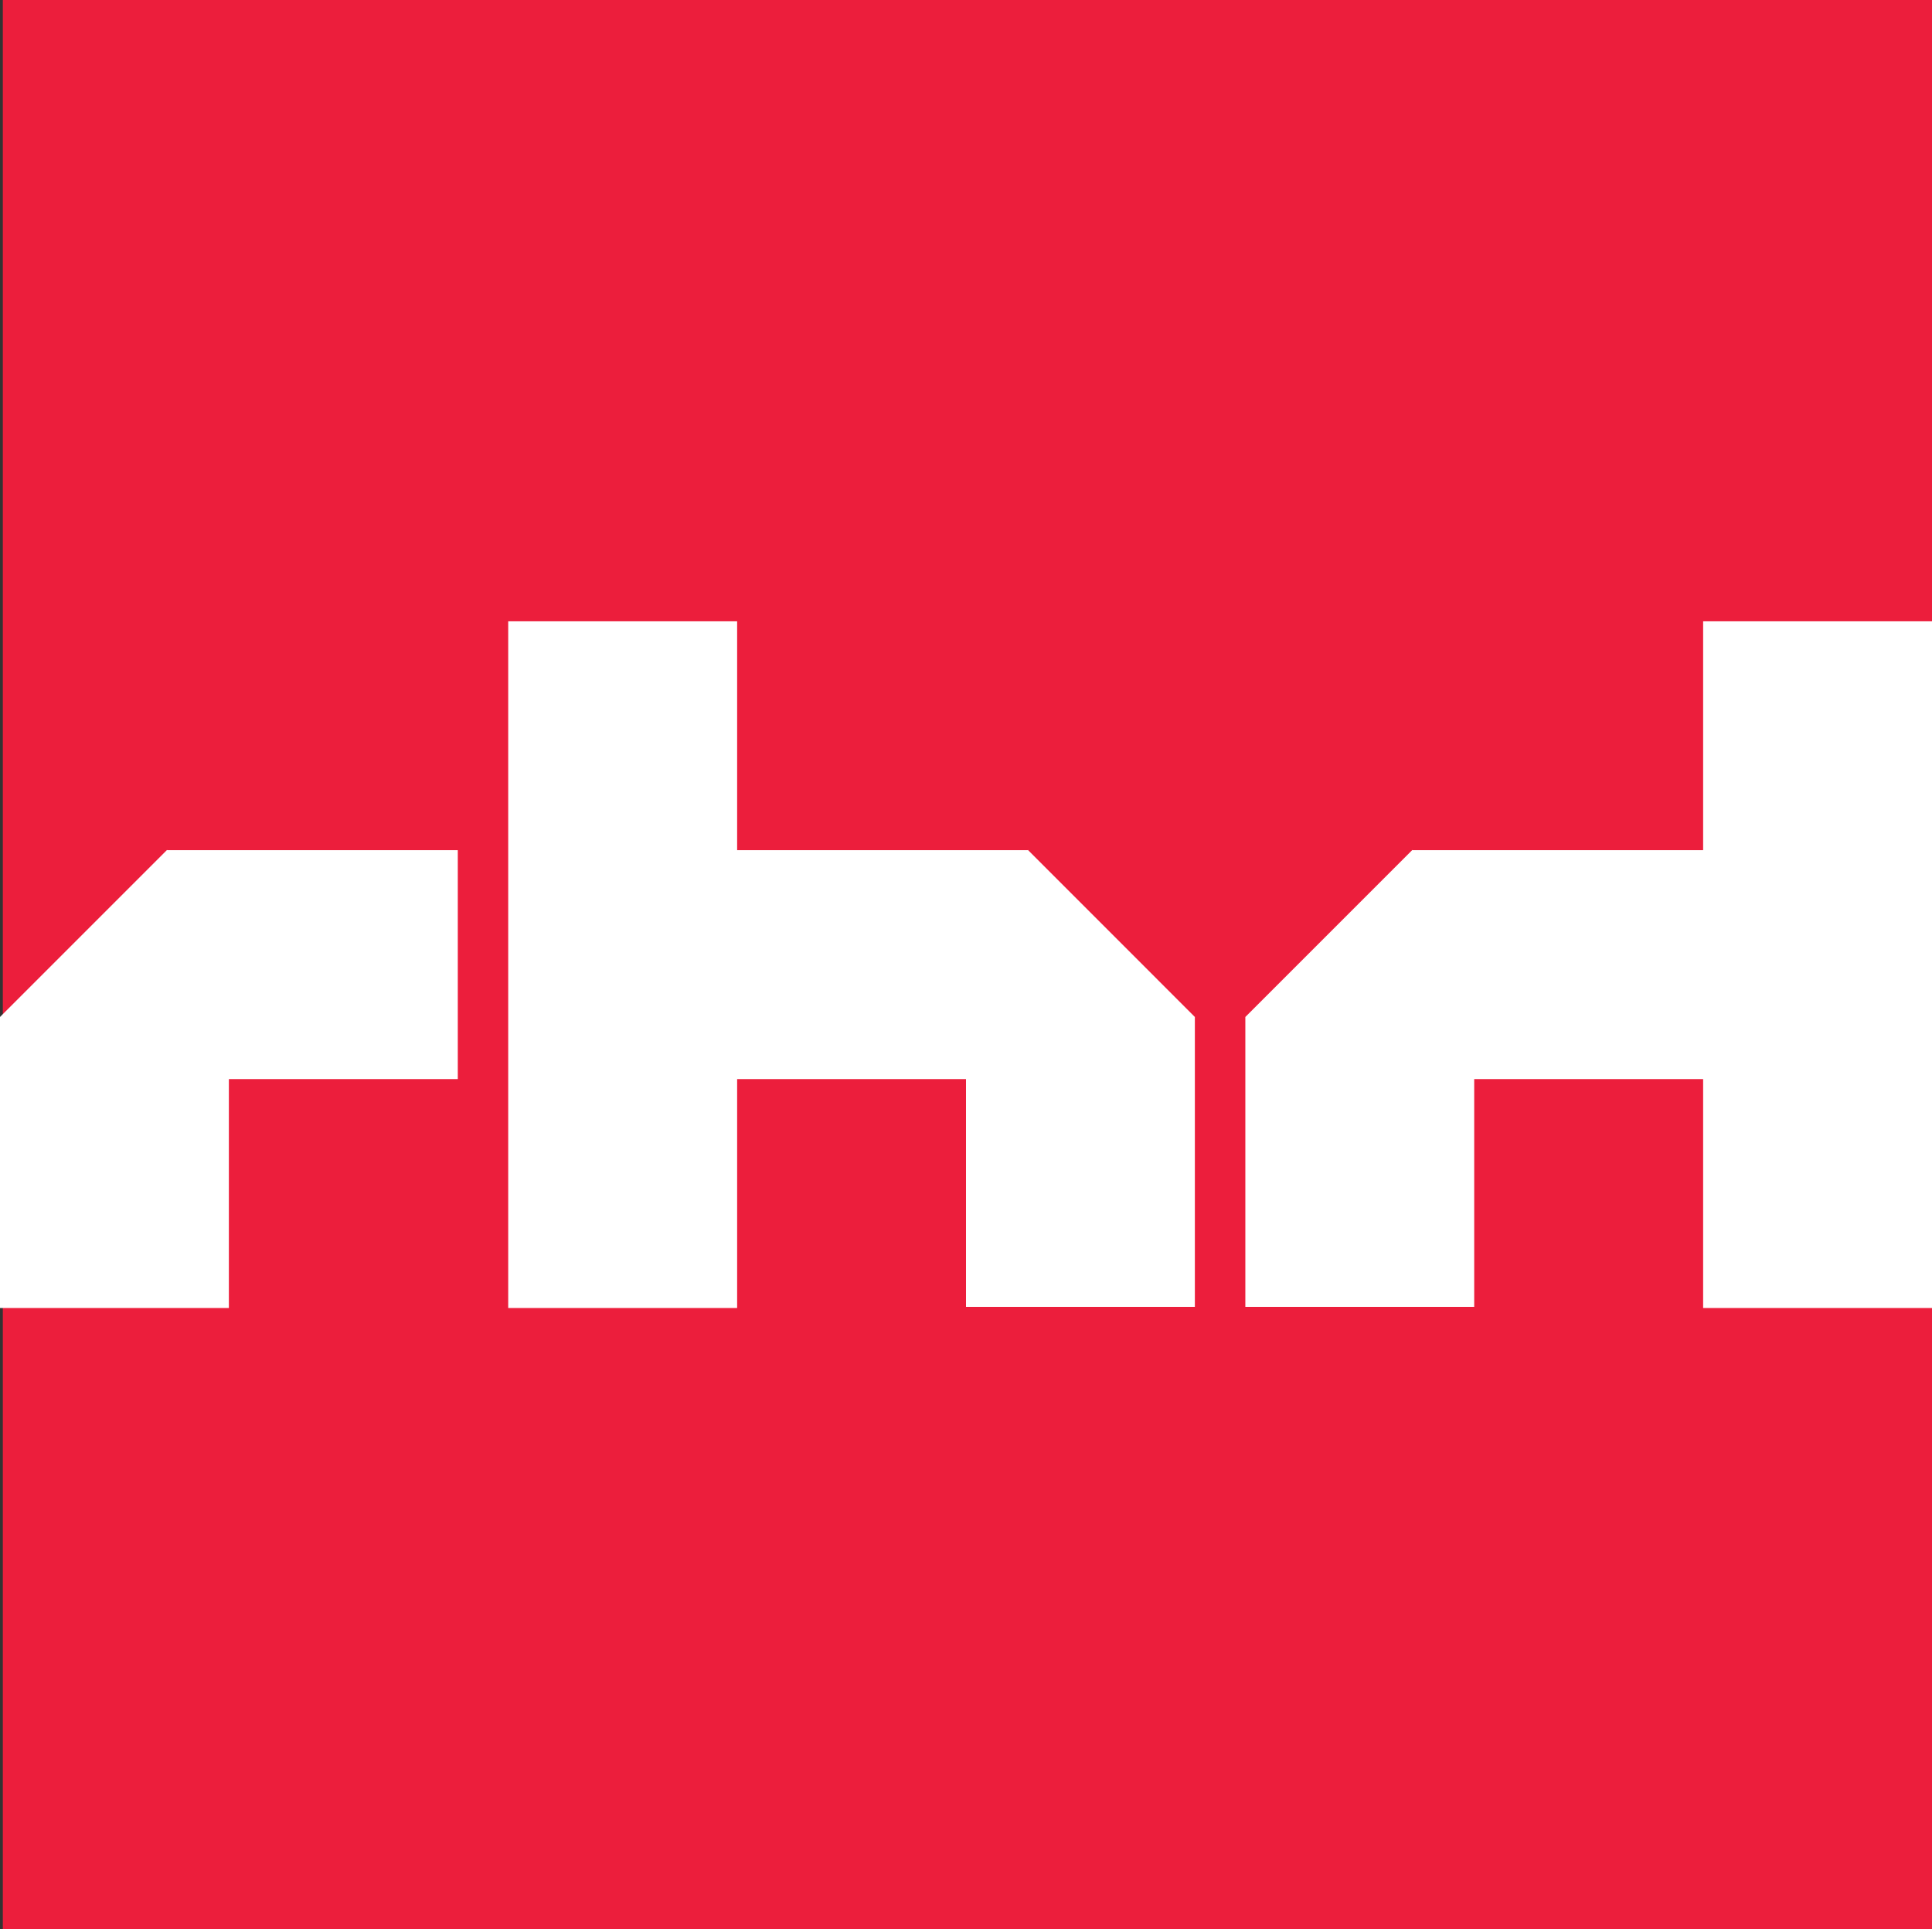 <svg xmlns="http://www.w3.org/2000/svg" id="Layer_1" data-name="Layer 1" viewBox="0 0 300.44 300"><rect x="0" y="0" width="300.44" height="300" fill="#333333" stroke="none"/><defs><style>      .cls-1 {        fill: #fff;      }      .cls-2 {        fill: #ec1e3c;      }    </style></defs><rect class="cls-2" x=".44" width="300" height="300"></rect><g><polygon class="cls-1" points="300.44 132.2 300.44 132.2 300.44 96.61 264.85 96.61 264.85 132.2 219.65 132.2 219.65 132.15 193.66 158.14 193.66 158.14 193.66 203.22 229.25 203.22 229.25 167.8 264.85 167.8 264.85 203.39 300.44 203.39 300.44 167.8 300.44 167.8 300.44 132.2"></polygon><polygon class="cls-1" points="25.99 132.15 0 158.14 0 203.39 35.59 203.39 35.59 167.8 71.19 167.8 71.19 132.2 25.99 132.2 25.99 132.15"></polygon><polygon class="cls-1" points="159.83 132.2 114.63 132.2 114.63 96.61 79.03 96.61 79.03 132.2 79.03 167.8 79.03 203.39 114.63 203.39 114.63 167.8 150.22 167.8 150.22 203.22 185.81 203.22 185.81 158.14 159.83 132.15 159.83 132.2"></polygon></g></svg>